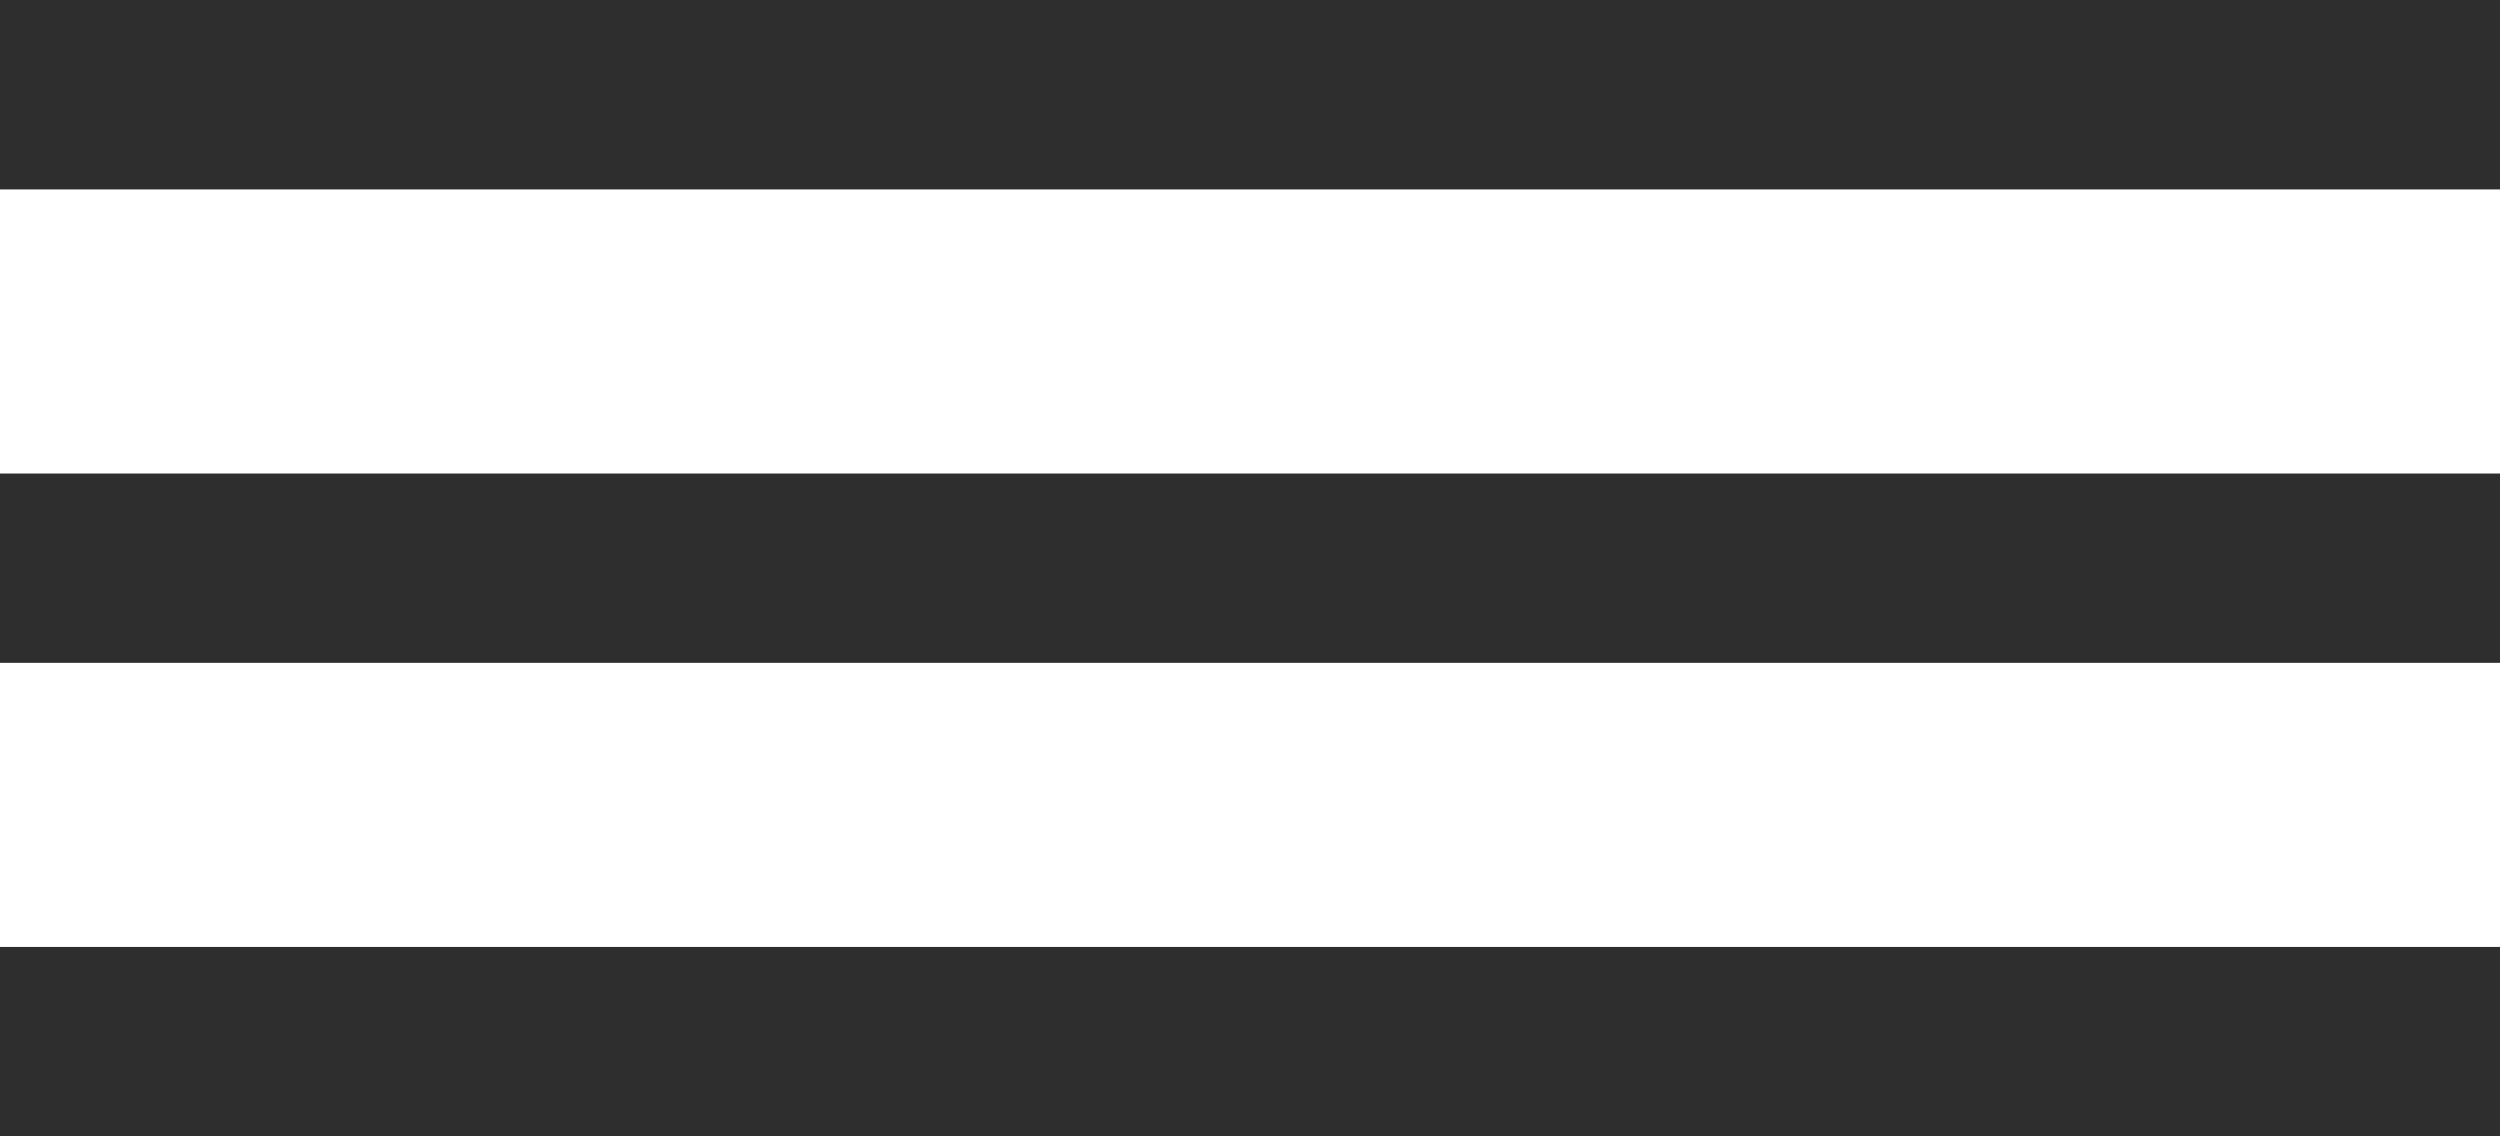 <?xml version="1.0" encoding="UTF-8"?> <svg xmlns="http://www.w3.org/2000/svg" width="22" height="10" viewBox="0 0 22 10" fill="none"><path d="M0 10H22V8.333H0V10ZM0 5.833H22V4.167H0V5.833ZM0 0V1.667H22V0H0Z" fill="#2E2E2E"></path></svg> 